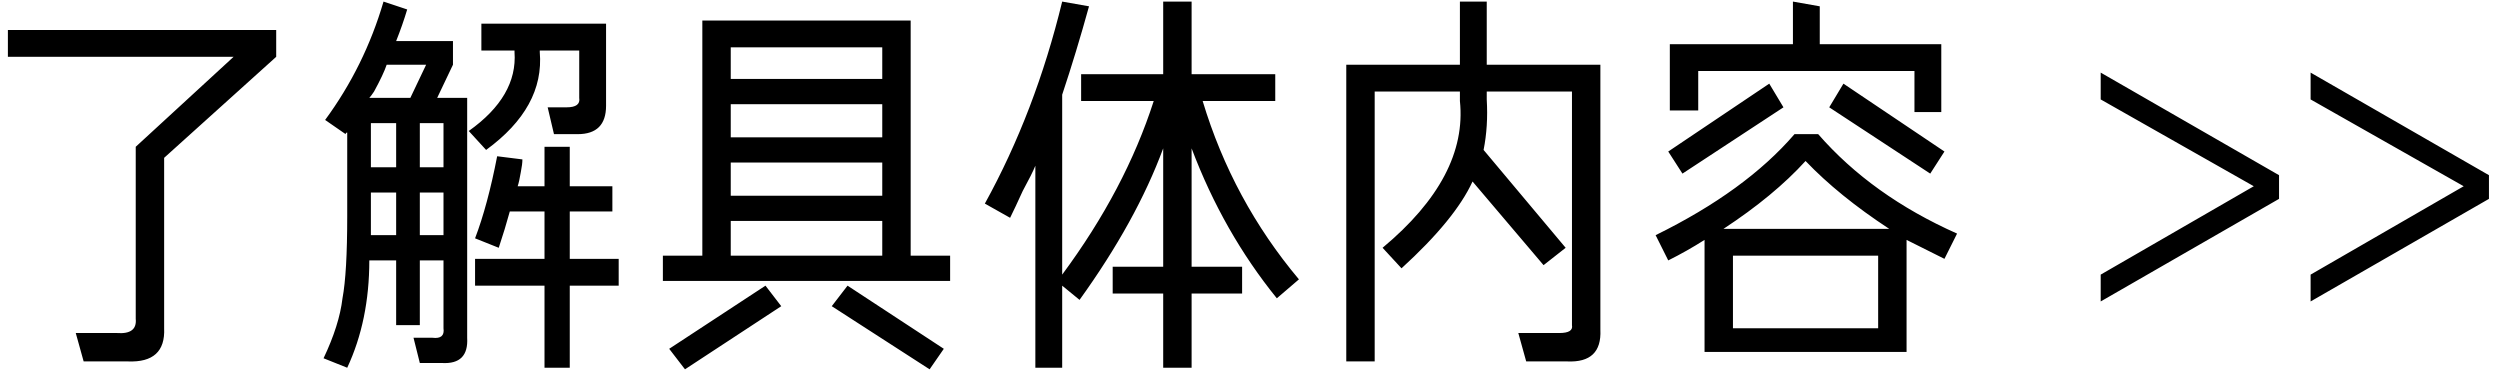 <svg width="198" height="30" viewBox="0 0 198 30" fill="none" xmlns="http://www.w3.org/2000/svg">
<path d="M6.625 28.625L6 26.375H9.25C10.333 26.458 10.833 26.083 10.75 25.25V11.625L18.5 4.5H0.625V2.375H21.875V4.5L13 12.5V26C13.083 27.833 12.125 28.708 10.125 28.625H6.625ZM27.5 29.125L25.625 28.375C26.458 26.625 26.958 25.042 27.125 23.625C27.375 22.292 27.5 20.125 27.5 17.125V10.5C27.417 10.5 27.375 10.542 27.375 10.625L25.75 9.5C27.833 6.667 29.375 3.542 30.375 0.125L32.25 0.75C32 1.583 31.708 2.417 31.375 3.25H35.875V5.125L34.625 7.75H37V26.75C37.083 28.167 36.417 28.833 35 28.75H33.25L32.75 26.75H34.25C34.917 26.833 35.208 26.583 35.125 26V20.625H33.25V25.75H31.375V20.625H29.25C29.25 23.792 28.667 26.625 27.5 29.125ZM39.5 19.625L37.625 18.875C38.292 17.125 38.875 14.958 39.375 12.375L41.375 12.625C41.375 12.875 41.333 13.208 41.25 13.625C41.167 14.125 41.083 14.5 41 14.75H43.125V11.625H45.125V14.75H48.5V16.75H45.125V20.5H49V22.625H45.125V29.125H43.125V22.625H37.625V20.5H43.125V16.75H40.375C40.125 17.667 39.833 18.625 39.5 19.625ZM43.875 10.625L43.375 8.5H44.875C45.625 8.5 45.958 8.25 45.875 7.75V4H42.75V4.125C43 7.042 41.583 9.625 38.5 11.875L37.125 10.375C39.708 8.542 40.917 6.458 40.75 4.125V4H38.125V1.875H48V8.375C48 9.875 47.25 10.625 45.75 10.625H43.875ZM30.625 5.125C30.458 5.625 30.125 6.333 29.625 7.25C29.458 7.5 29.333 7.667 29.25 7.75H32.5L33.75 5.125H30.625ZM29.375 9.75V13.25H31.375V9.75H29.375ZM29.375 17.125V18.625H31.375V15.25H29.375V17.125ZM35.125 9.75H33.25V13.25H35.125V9.75ZM33.25 15.25V18.625H35.125V15.25H33.25ZM52.5 22.25V20.25H55.625V1.625H72.125V20.25H75.25V22.25H52.5ZM57.875 17.5V20.25H69.875V17.5H57.875ZM57.875 12.875V15.5H69.875V12.875H57.875ZM57.875 8.25V10.875H69.875V8.25H57.875ZM57.875 3.75V6.25H69.875V3.75H57.875ZM73.625 29.25L65.875 24.25L67.125 22.625L74.75 27.625L73.625 29.25ZM54.25 29.25L53 27.625L60.625 22.625L61.875 24.25L54.25 29.25ZM85.5 23.75L84.125 22.625V29.125H82V13.125C81.833 13.542 81.5 14.208 81 15.125C80.583 16.042 80.25 16.75 80 17.25L78 16.125C80.667 11.292 82.708 5.958 84.125 0.125L86.25 0.5C85.583 2.917 84.875 5.25 84.125 7.5V21.75C87.458 17.25 89.875 12.667 91.375 8H85.625V5.875H92.125V0.125H94.375V5.875H101V8H95.25C96.833 13.25 99.375 17.958 102.875 22.125L101.125 23.625C98.292 20.125 96.042 16.167 94.375 11.75V21.125H98.375V23.25H94.375V29.125H92.125V23.25H88.125V21.125H92.125V11.75C90.708 15.583 88.5 19.583 85.5 23.75ZM106.625 28.625V5.125H115.625V0.125H117.75V5.125H126.75V26.125C126.833 27.875 125.958 28.708 124.125 28.625H120.875L120.25 26.375H123.5C124.25 26.375 124.583 26.167 124.5 25.75V7.25H117.75V7.875C117.833 9.292 117.75 10.625 117.5 11.875L124 19.625L122.25 21L116.625 14.375C115.708 16.375 113.833 18.667 111 21.25L109.5 19.625C114 15.875 116.042 12 115.625 8V7.25H108.875V28.625H106.625ZM135 27.875V19C134.083 19.583 133.125 20.125 132.125 20.625L131.125 18.625C135.875 16.292 139.542 13.625 142.125 10.625H144C146.833 13.875 150.5 16.5 155 18.5L154 20.5C153 20 152 19.5 151 19V27.875H135ZM151.625 8.875V5.625H134.5V8.75H132.25V3.5H142V0.125L144.125 0.5V3.5H153.75V8.875H151.625ZM137.25 26H148.75V20.25H137.25V26ZM143 12.75C141.333 14.583 139.167 16.375 136.5 18.125H149.625C146.958 16.375 144.75 14.583 143 12.75ZM133.25 13.75L132.125 12L140.125 6.625L141.25 8.5L133.25 13.75ZM152.875 13.75L144.875 8.5L146 6.625L154 12L152.875 13.75ZM166.375 23.875V21.75L178.5 14.75L166.375 7.875V5.75L180.5 13.875V15.75L166.375 23.875ZM183 23.875V21.75L195.125 14.75L183 7.875V5.75L197.125 13.875V15.75L183 23.875Z" fill="black"/>
</svg>
